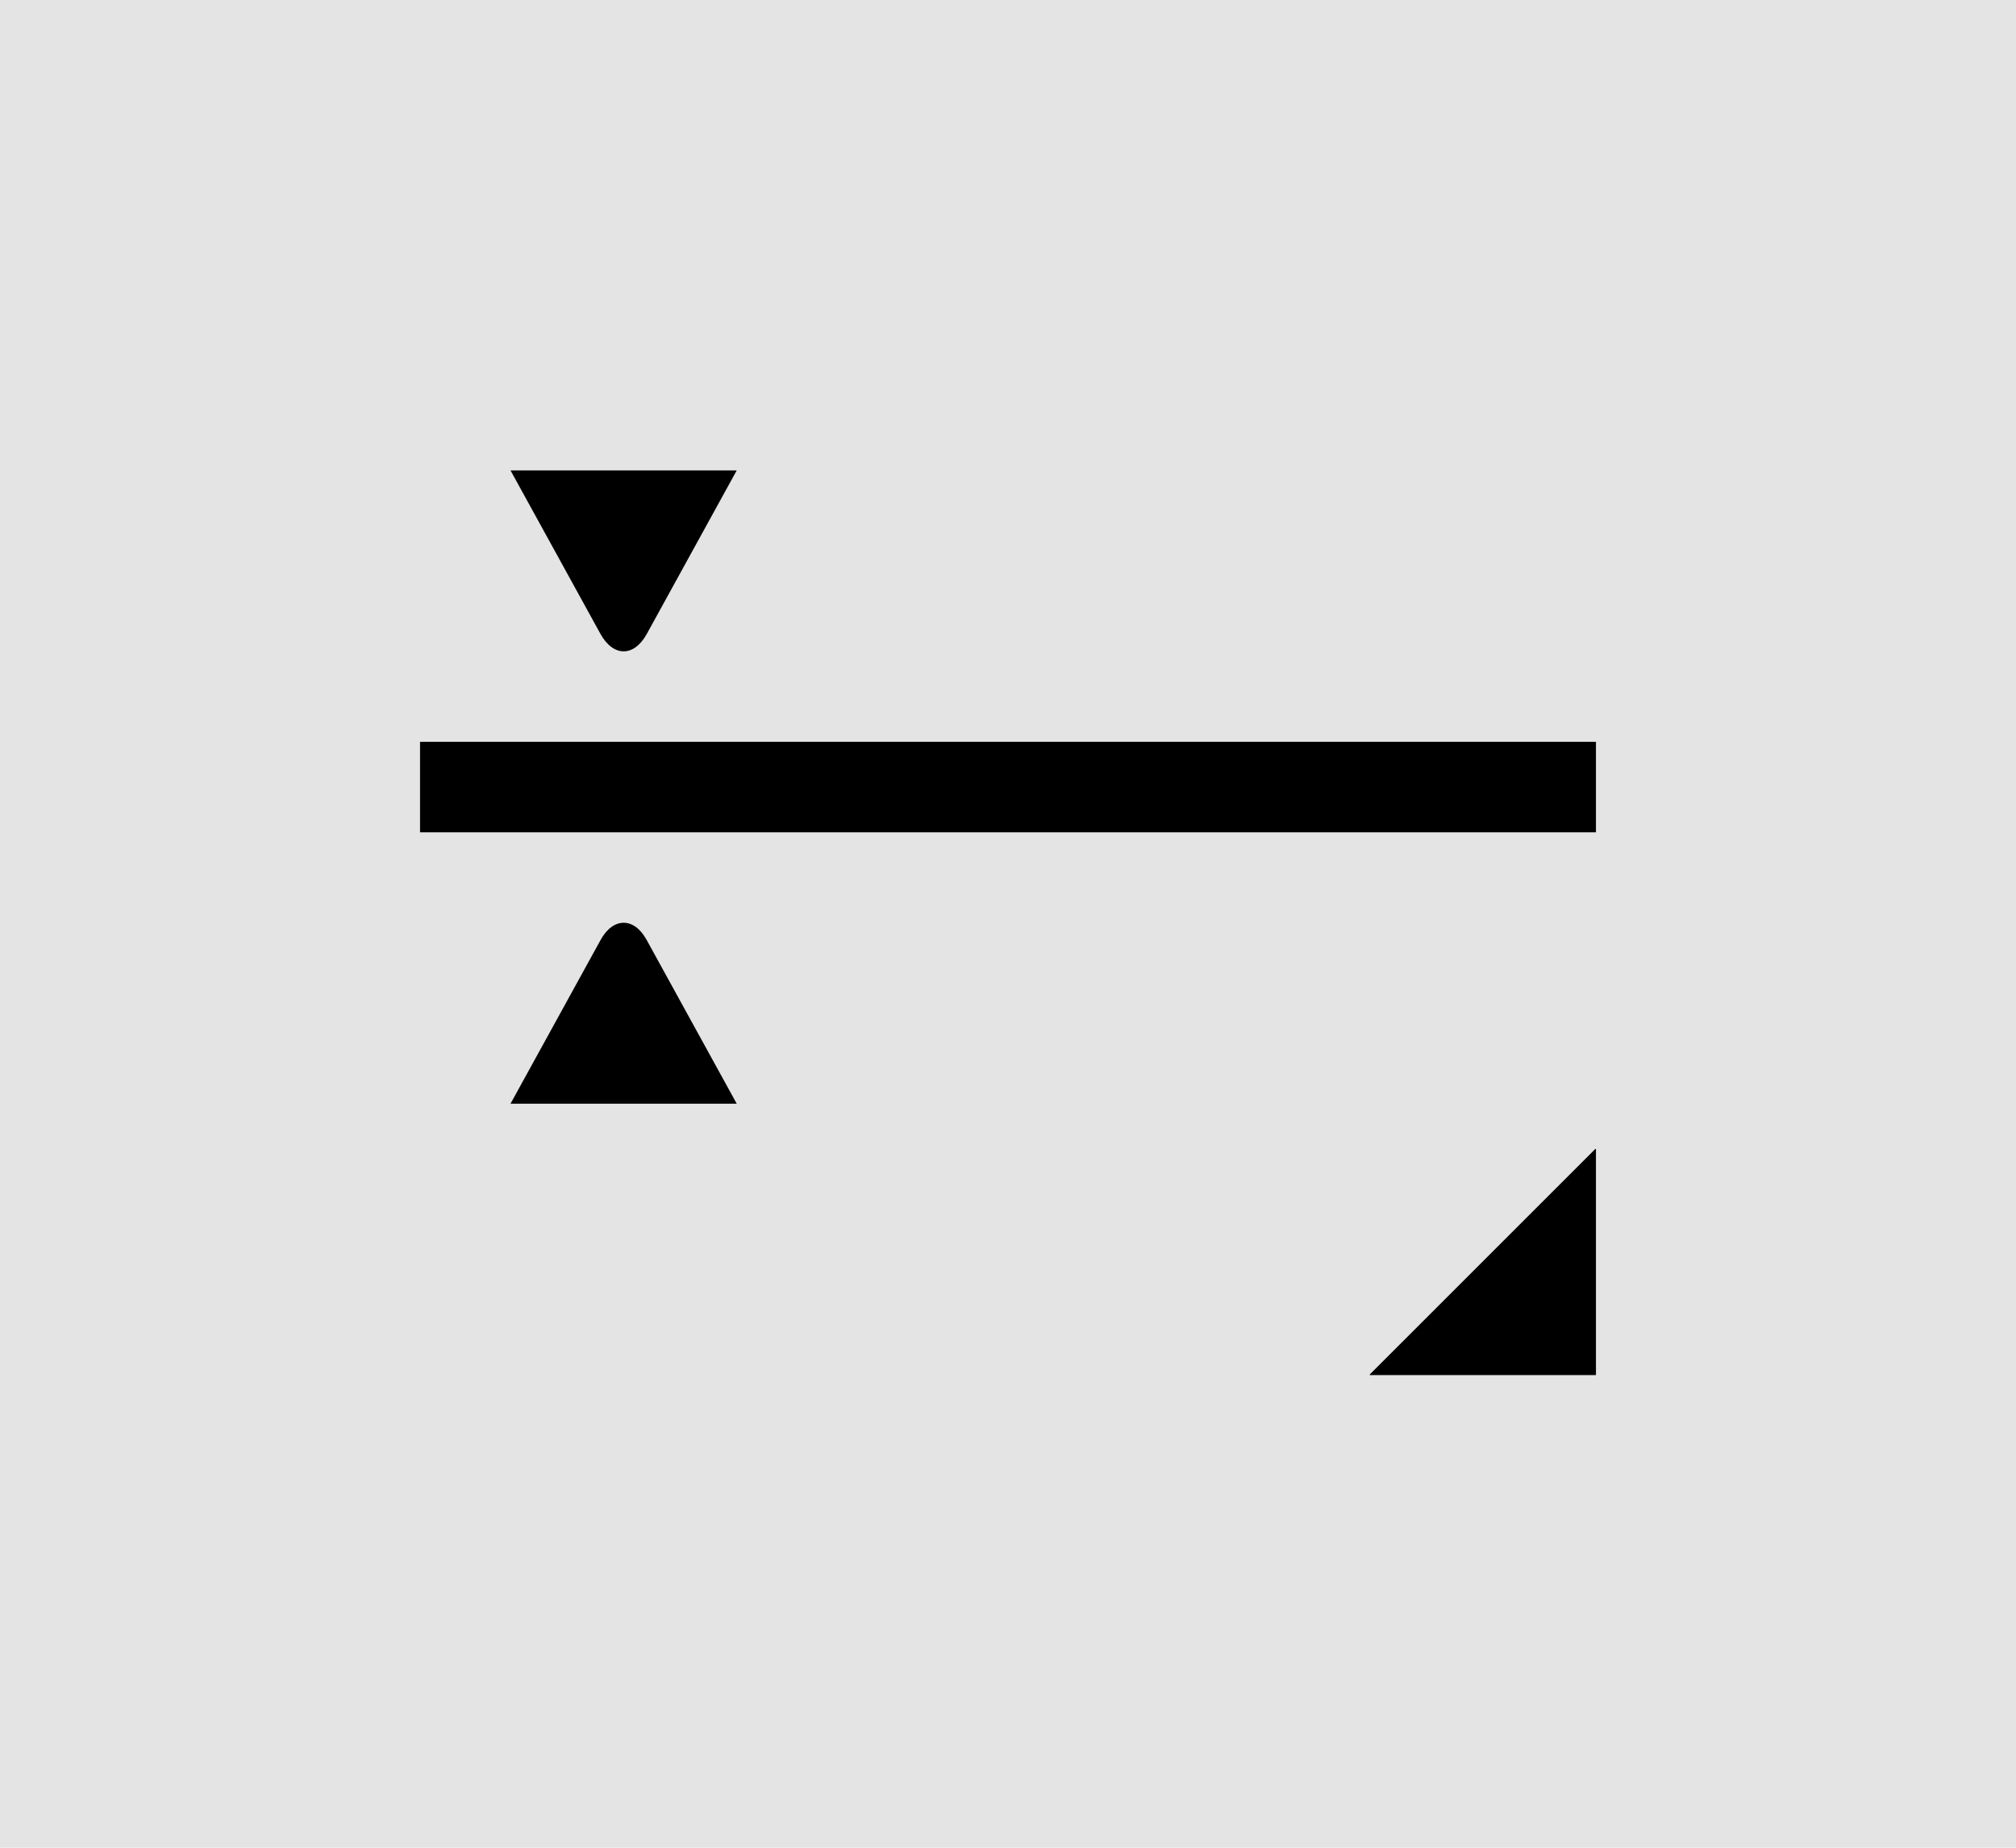 <?xml version="1.0" encoding="UTF-8" standalone="no"?>
<!-- Created with Inkscape (http://www.inkscape.org/) -->

<svg
   width="48"
   height="44"
   viewBox="0 0 12.7 11.642"
   version="1.1"
   id="svg1"
   inkscape:version="1.3 (0e150ed6c4, 2023-07-21)"
   sodipodi:docname="Tool-Image-Edit-Line-Width.svg"
   xml:space="preserve"
   xmlns:inkscape="http://www.inkscape.org/namespaces/inkscape"
   xmlns:sodipodi="http://sodipodi.sourceforge.net/DTD/sodipodi-0.dtd"
   xmlns="http://www.w3.org/2000/svg"
   xmlns:svg="http://www.w3.org/2000/svg"><sodipodi:namedview
     id="namedview1"
     pagecolor="#ffffff"
     bordercolor="#666666"
     borderopacity="1.0"
     inkscape:showpageshadow="2"
     inkscape:pageopacity="0.0"
     inkscape:pagecheckerboard="0"
     inkscape:deskcolor="#d1d1d1"
     inkscape:document-units="px"
     showgrid="true"
     showguides="true"
     inkscape:zoom="16.912312"
     inkscape:cx="23.000995"
     inkscape:cy="21.907117"
     inkscape:window-width="2560"
     inkscape:window-height="1017"
     inkscape:window-x="-8"
     inkscape:window-y="-8"
     inkscape:window-maximized="1"
     inkscape:current-layer="layer1"><inkscape:grid
       id="grid1"
       units="px"
       originx="0"
       originy="0"
       spacingx="0.265"
       spacingy="0.265"
       empcolor="#3f3fff"
       empopacity="0.251"
       color="#3f3fff"
       opacity="0.125"
       empspacing="1"
       dotted="false"
       gridanglex="30"
       gridanglez="30"
       visible="true" /><sodipodi:guide
       position="6.35,7.673"
       orientation="-1,0"
       id="guide1"
       inkscape:locked="false"
       inkscape:label=""
       inkscape:color="rgb(0,134,229)" /><sodipodi:guide
       position="2.91,5.821"
       orientation="0,1"
       id="guide2"
       inkscape:locked="false"
       inkscape:label=""
       inkscape:color="rgb(0,134,229)" /><sodipodi:guide
       position="6.615,9.525"
       orientation="0,1"
       id="guide3"
       inkscape:locked="false"
       inkscape:label=""
       inkscape:color="rgb(0,134,229)" /><sodipodi:guide
       position="-1.058,2.117"
       orientation="0,1"
       id="guide4"
       inkscape:locked="false"
       inkscape:label=""
       inkscape:color="rgb(0,134,229)" /></sodipodi:namedview><defs
     id="defs1"><inkscape:path-effect
       effect="bspline"
       id="path-effect10"
       is_visible="true"
       lpeversion="1.3"
       weight="33.333"
       steps="2"
       helper_size="0"
       apply_no_weight="true"
       apply_with_weight="true"
       only_selected="false"
       uniform="false" /><inkscape:path-effect
       effect="spiro"
       id="path-effect9"
       is_visible="true"
       lpeversion="1" /><inkscape:path-effect
       effect="spiro"
       id="path-effect8"
       is_visible="true"
       lpeversion="1" /><inkscape:path-effect
       effect="spiro"
       id="path-effect7"
       is_visible="true"
       lpeversion="1" /><inkscape:path-effect
       effect="skeletal"
       id="path-effect6"
       is_visible="true"
       lpeversion="1"
       pattern="M 0,4.992 C 0,2.236 2.236,0 4.992,0 c 2.756,0 4.992,2.236 4.992,4.992 0,2.756 -2.236,4.992 -4.992,4.992 C 2.236,9.984 0,7.748 0,4.992 Z"
       copytype="single_stretched"
       prop_scale="1"
       scale_y_rel="false"
       spacing="0"
       normal_offset="0"
       tang_offset="0"
       prop_units="false"
       vertical_pattern="false"
       hide_knot="false"
       fuse_tolerance="0" /><inkscape:path-effect
       effect="bend_path"
       id="path-effect5"
       is_visible="true"
       lpeversion="1"
       bendpath="m 2.646,8.119 c 0.044,0.05 0.093,0.095 0.132,0.149 0.022,0.03 0.029,0.068 0.05,0.099 0.013,0.019 0.035,0.032 0.05,0.05 0.013,0.015 0.021,0.034 0.033,0.05 0.01,0.012 0.025,0.02 0.033,0.033 0.009,0.015 0.006,0.036 0.017,0.05 0.023,0.031 0.055,0.055 0.083,0.083 0.091,0.091 0.012,0.015 0.149,0.132 0.029,0.025 0.008,0.017 0.05,0.05 0.016,0.012 0.033,0.023 0.05,0.033 0.011,0.006 0.023,0.009 0.033,0.017 0.018,0.015 0.032,0.035 0.05,0.05 0.031,0.025 0.069,0.04 0.099,0.066 0.201,0.172 -0.124,-0.066 0.198,0.149 0.075,0.05 0.052,0.05 0.132,0.083 0.005,0.002 0.011,0 0.017,0 0.022,0.006 0.045,0.008 0.066,0.017 0.057,0.024 0.108,0.06 0.165,0.083 0.243,0.095 0.18,0.047 0.43,0.099 0.062,0.013 0.12,0.039 0.182,0.05 0.033,0.006 0.066,0 0.099,0 0.055,0 0.11,0 0.165,0 0.077,0 0.154,0 0.232,0 0.055,0 0.11,0.003 0.165,0 0.453,-0.024 -0.217,-0.017 0.347,-0.017 0.127,0 0.254,0 0.38,0 0.055,0 0.11,0.004 0.165,0 0.111,-0.007 0.221,-0.02 0.331,-0.033 0.07,-0.008 0.259,-0.043 0.347,-0.05 0.033,-0.002 0.066,0 0.099,0 0.122,0 0.243,0.006 0.364,-0.017 0.034,-0.006 0.066,-0.024 0.099,-0.033 0.027,-0.007 0.055,-0.01 0.083,-0.017 0.017,-0.004 0.033,-0.011 0.05,-0.017 0.066,-0.022 0.131,-0.048 0.198,-0.066 0.027,-0.007 0.056,-0.008 0.083,-0.017 0.028,-0.009 0.054,-0.025 0.083,-0.033 0.032,-0.009 0.068,-0.004 0.099,-0.017 0.141,-0.056 0.012,-0.05 0.099,-0.05"
       prop_scale="1"
       scale_y_rel="false"
       vertical="false"
       hide_knot="false" /><inkscape:path-effect
       effect="bspline"
       id="path-effect10-8"
       is_visible="true"
       lpeversion="1.3"
       weight="33.333"
       steps="2"
       helper_size="0"
       apply_no_weight="true"
       apply_with_weight="true"
       only_selected="false"
       uniform="false" /><inkscape:path-effect
       effect="spiro"
       id="path-effect9-5"
       is_visible="true"
       lpeversion="1" /><inkscape:path-effect
       effect="spiro"
       id="path-effect8-6"
       is_visible="true"
       lpeversion="1" /><inkscape:path-effect
       effect="spiro"
       id="path-effect7-1"
       is_visible="true"
       lpeversion="1" /><inkscape:path-effect
       effect="skeletal"
       id="path-effect6-9"
       is_visible="true"
       lpeversion="1"
       pattern="M 0,4.992 C 0,2.236 2.236,0 4.992,0 c 2.756,0 4.992,2.236 4.992,4.992 0,2.756 -2.236,4.992 -4.992,4.992 C 2.236,9.984 0,7.748 0,4.992 Z"
       copytype="single_stretched"
       prop_scale="1"
       scale_y_rel="false"
       spacing="0"
       normal_offset="0"
       tang_offset="0"
       prop_units="false"
       vertical_pattern="false"
       hide_knot="false"
       fuse_tolerance="0" /><inkscape:path-effect
       effect="bend_path"
       id="path-effect5-4"
       is_visible="true"
       lpeversion="1"
       bendpath="m 2.646,8.119 c 0.044,0.05 0.093,0.095 0.132,0.149 0.022,0.03 0.029,0.068 0.05,0.099 0.013,0.019 0.035,0.032 0.05,0.05 0.013,0.015 0.021,0.034 0.033,0.05 0.01,0.012 0.025,0.02 0.033,0.033 0.009,0.015 0.006,0.036 0.017,0.05 0.023,0.031 0.055,0.055 0.083,0.083 0.091,0.091 0.012,0.015 0.149,0.132 0.029,0.025 0.008,0.017 0.05,0.05 0.016,0.012 0.033,0.023 0.05,0.033 0.011,0.006 0.023,0.009 0.033,0.017 0.018,0.015 0.032,0.035 0.05,0.05 0.031,0.025 0.069,0.04 0.099,0.066 0.201,0.172 -0.124,-0.066 0.198,0.149 0.075,0.05 0.052,0.05 0.132,0.083 0.005,0.002 0.011,0 0.017,0 0.022,0.006 0.045,0.008 0.066,0.017 0.057,0.024 0.108,0.06 0.165,0.083 0.243,0.095 0.18,0.047 0.43,0.099 0.062,0.013 0.12,0.039 0.182,0.05 0.033,0.006 0.066,0 0.099,0 0.055,0 0.11,0 0.165,0 0.077,0 0.154,0 0.232,0 0.055,0 0.11,0.003 0.165,0 0.453,-0.024 -0.217,-0.017 0.347,-0.017 0.127,0 0.254,0 0.38,0 0.055,0 0.11,0.004 0.165,0 0.111,-0.007 0.221,-0.02 0.331,-0.033 0.07,-0.008 0.259,-0.043 0.347,-0.05 0.033,-0.002 0.066,0 0.099,0 0.122,0 0.243,0.006 0.364,-0.017 0.034,-0.006 0.066,-0.024 0.099,-0.033 0.027,-0.007 0.055,-0.01 0.083,-0.017 0.017,-0.004 0.033,-0.011 0.05,-0.017 0.066,-0.022 0.131,-0.048 0.198,-0.066 0.027,-0.007 0.056,-0.008 0.083,-0.017 0.028,-0.009 0.054,-0.025 0.083,-0.033 0.032,-0.009 0.068,-0.004 0.099,-0.017 0.141,-0.056 0.012,-0.05 0.099,-0.05"
       prop_scale="1"
       scale_y_rel="false"
       vertical="false"
       hide_knot="false" /></defs><g
     inkscape:label="Ebene 1"
     inkscape:groupmode="layer"
     id="layer1"
     transform="translate(9.79,-119.062)"><rect
       style="fill:#e4e4e4;fill-opacity:1;stroke:none;stroke-width:0.265;stroke-dasharray:none;stroke-opacity:1"
       id="rect1"
       width="12.7"
       height="11.642"
       x="-2.91"
       y="119.062"
       ry="0"
       transform="scale(-1,1)" /><path
       id="rect9"
       style="fill:#000000;fill-opacity:1;stroke-width:0.19"
       d="m -6.574,122.026 0.566,1.029 c 0.081,0.147 0.211,0.148 0.292,0.002 l 0.567,-1.031 z m -0.57,1.71 v 0.57 h 7.408 v -0.57 z m 1.282,1.14 c -0.053,3e-4 -0.106,0.037 -0.146,0.111 l -0.566,1.029 h 1.425 l -0.567,-1.031 c -0.04,-0.073 -0.092,-0.109 -0.145,-0.109 z m 6.122,1.425 -1.421,1.421 v 0.004 h 1.425 v -1.425 z" /></g><style
     type="text/css"
     id="style1">&#10;	.st0{fill:none;stroke:#000000;stroke-width:2;stroke-linecap:round;stroke-linejoin:round;stroke-miterlimit:10;}&#10;	.st1{fill:none;stroke:#000000;stroke-width:2;stroke-linecap:round;stroke-linejoin:round;}&#10;	.st2{fill:none;stroke:#000000;stroke-width:2;stroke-linecap:round;stroke-linejoin:round;stroke-dasharray:6,6;}&#10;	.st3{fill:none;stroke:#000000;stroke-width:2;stroke-linecap:round;stroke-linejoin:round;stroke-dasharray:4,4;}&#10;	.st4{fill:none;stroke:#000000;stroke-width:2;stroke-linecap:round;}&#10;	.st5{fill:none;stroke:#000000;stroke-width:2;stroke-linecap:round;stroke-dasharray:3.108,3.108;}&#10;	&#10;		.st6{fill:none;stroke:#000000;stroke-width:2;stroke-linecap:round;stroke-linejoin:round;stroke-miterlimit:10;stroke-dasharray:4,3;}&#10;</style><style
     type="text/css"
     id="style1-90">&#10;	.st0{fill:none;stroke:#000000;stroke-width:2;stroke-linecap:round;stroke-linejoin:round;stroke-miterlimit:10;}&#10;</style><style
     type="text/css"
     id="style1-9">&#10;	.st0{fill:none;stroke:#000000;stroke-width:2;stroke-linecap:round;stroke-linejoin:round;stroke-miterlimit:10;}&#10;</style><style
     type="text/css"
     id="style1-3">&#10;	.st0{fill:none;stroke:#000000;stroke-width:2;stroke-linecap:round;stroke-linejoin:round;stroke-miterlimit:10;}&#10;</style><style
     type="text/css"
     id="style1-9-3">&#10;	.st0{fill:none;stroke:#000000;stroke-width:2;stroke-linecap:round;stroke-linejoin:round;stroke-miterlimit:10;}&#10;</style><style
     type="text/css"
     id="style1-8">&#10;	.st0{fill:none;stroke:#000000;stroke-width:2;stroke-linecap:round;stroke-linejoin:round;stroke-miterlimit:10;}&#10;</style><style
     type="text/css"
     id="style1-9-36">&#10;	.st0{fill:none;stroke:#000000;stroke-width:2;stroke-linecap:round;stroke-linejoin:round;stroke-miterlimit:10;}&#10;</style><style
     type="text/css"
     id="style1-1">&#10;	.st0{fill:none;stroke:#000000;stroke-width:2;stroke-linecap:round;stroke-linejoin:round;stroke-miterlimit:10;}&#10;</style><style
     type="text/css"
     id="style1-9-5">&#10;	.st0{fill:none;stroke:#000000;stroke-width:2;stroke-linecap:round;stroke-linejoin:round;stroke-miterlimit:10;}&#10;</style><style
     type="text/css"
     id="style1-99">&#10;	.st0{fill:none;stroke:#000000;stroke-width:2;stroke-linecap:round;stroke-linejoin:round;stroke-miterlimit:10;}&#10;</style><style
     type="text/css"
     id="style1-9-39">&#10;	.st0{fill:none;stroke:#000000;stroke-width:2;stroke-linecap:round;stroke-linejoin:round;stroke-miterlimit:10;}&#10;</style><style
     type="text/css"
     id="style1-38">&#10;	.st0{fill:none;stroke:#000000;stroke-width:2;stroke-linecap:round;stroke-linejoin:round;stroke-miterlimit:10;}&#10;</style><style
     type="text/css"
     id="style1-9-0">&#10;	.st0{fill:none;stroke:#000000;stroke-width:2;stroke-linecap:round;stroke-linejoin:round;stroke-miterlimit:10;}&#10;</style><style
     type="text/css"
     id="style1-88">&#10;	.st0{fill:none;stroke:#000000;stroke-width:2;stroke-linecap:round;stroke-linejoin:round;stroke-miterlimit:10;}&#10;</style><style
     type="text/css"
     id="style1-9-7">&#10;	.st0{fill:none;stroke:#000000;stroke-width:2;stroke-linecap:round;stroke-linejoin:round;stroke-miterlimit:10;}&#10;</style><style
     type="text/css"
     id="style1-14">&#10;	.st0{fill:none;stroke:#000000;stroke-width:2;stroke-linecap:round;stroke-linejoin:round;stroke-miterlimit:10;}&#10;</style><style
     type="text/css"
     id="style1-9-1">&#10;	.st0{fill:none;stroke:#000000;stroke-width:2;stroke-linecap:round;stroke-linejoin:round;stroke-miterlimit:10;}&#10;</style><style
     type="text/css"
     id="style1-13">&#10;	.st0{fill:none;stroke:#000000;stroke-width:2;stroke-linecap:round;stroke-linejoin:round;stroke-miterlimit:10;}&#10;</style><style
     type="text/css"
     id="style1-9-19">&#10;	.st0{fill:none;stroke:#000000;stroke-width:2;stroke-linecap:round;stroke-linejoin:round;stroke-miterlimit:10;}&#10;</style><style
     type="text/css"
     id="style1-0">&#10;	.st0{fill:none;stroke:#000000;stroke-width:2;stroke-linecap:round;stroke-linejoin:round;stroke-miterlimit:10;}&#10;</style><style
     type="text/css"
     id="style1-9-8">&#10;	.st0{fill:none;stroke:#000000;stroke-width:2;stroke-linecap:round;stroke-linejoin:round;stroke-miterlimit:10;}&#10;</style><style
     type="text/css"
     id="style1-2">&#10;	.st0{fill:none;stroke:#000000;stroke-width:2;stroke-linecap:round;stroke-linejoin:round;stroke-miterlimit:10;}&#10;</style><style
     type="text/css"
     id="style1-9-88">&#10;	.st0{fill:none;stroke:#000000;stroke-width:2;stroke-linecap:round;stroke-linejoin:round;stroke-miterlimit:10;}&#10;</style><style
     type="text/css"
     id="style1-09">&#10;	.st0{fill:none;stroke:#000000;stroke-width:2;stroke-linecap:round;stroke-linejoin:round;stroke-miterlimit:10;}&#10;</style><style
     type="text/css"
     id="style1-9-89">&#10;	.st0{fill:none;stroke:#000000;stroke-width:2;stroke-linecap:round;stroke-linejoin:round;stroke-miterlimit:10;}&#10;</style></svg>
